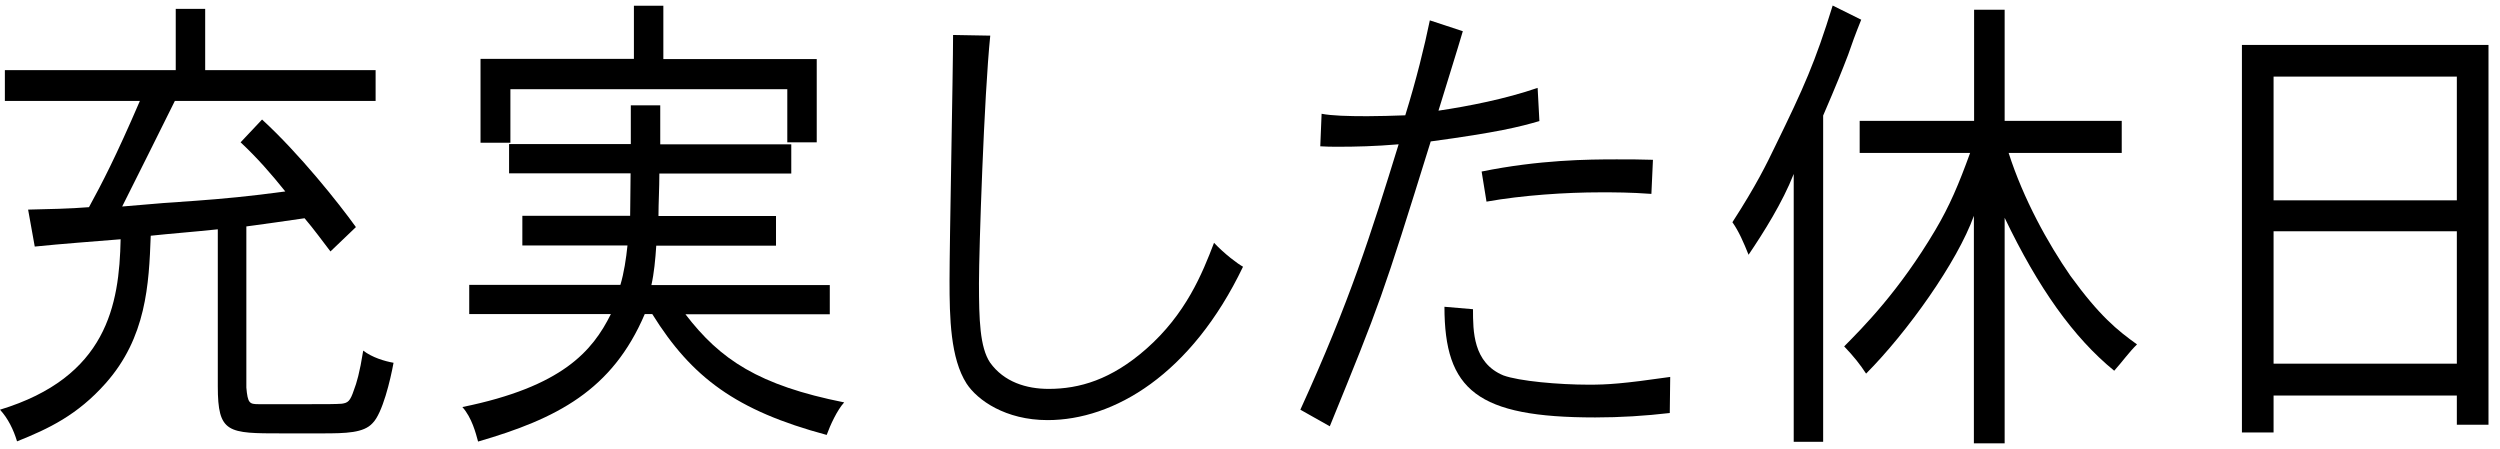<?xml version="1.0" encoding="utf-8"?>
<!-- Generator: Adobe Illustrator 27.5.0, SVG Export Plug-In . SVG Version: 6.00 Build 0)  -->
<svg version="1.1" id="a" xmlns="http://www.w3.org/2000/svg" xmlns:xlink="http://www.w3.org/1999/xlink" x="0px" y="0px"
	 width="112.95px" height="20.27px" viewBox="0 0 112.95 20.27" style="enable-background:new 0 0 112.95 20.27;"
	 xml:space="preserve">
<g>
	<g>
		<path d="M9.27,0.4v2.77h7.7v1.39H7.9c-0.34,0.68-2,4.03-2.38,4.77c1.45-0.13,2.4-0.2,3.33-0.26c1.23-0.09,2.42-0.2,4.04-0.42
			c-0.65-0.81-1.27-1.52-2.02-2.22l0.97-1.03c1.68,1.54,3.45,3.76,4.24,4.86l-1.15,1.1c-0.34-0.44-0.75-1.01-1.17-1.5
			c-0.85,0.13-1.84,0.26-2.63,0.37v7.28c0.06,0.7,0.14,0.75,0.54,0.75h2.4c0.71,0,1.07,0,1.37-0.02c0.28-0.04,0.38-0.11,0.55-0.62
			c0.12-0.31,0.26-0.77,0.42-1.78c0.4,0.31,0.97,0.48,1.37,0.55c-0.14,0.77-0.5,2.29-0.95,2.73c-0.4,0.44-1.19,0.46-2.28,0.46h-1.8
			c-2.46,0-2.91,0-2.91-2.13v-7.09c-1.03,0.11-2.2,0.2-3.03,0.29c-0.08,2.2-0.2,4.6-2.04,6.67c-1.27,1.43-2.57,2.05-4,2.62
			C0.61,19.41,0.36,18.9,0,18.51c4.83-1.47,5.39-4.73,5.45-7.7c-1.33,0.11-2.61,0.2-3.88,0.33l-0.3-1.67
			c0.89-0.02,1.9-0.04,2.75-0.11c0.59-1.08,1.21-2.27,2.3-4.8h-6.1V3.17h7.72V0.4H9.27z"/>
		<path d="M28.5,6.51V4.76h1.33v1.76h5.92v1.32h-5.96c0,0.68-0.04,1.32-0.04,1.92h5.31v1.34h-5.41c-0.04,0.62-0.1,1.25-0.22,1.78
			h8.06v1.32h-6.52c1.57,2.05,3.31,3.21,7.17,3.98c-0.32,0.35-0.63,1.03-0.79,1.47c-4.1-1.1-6.1-2.6-7.88-5.46h-0.34
			c-1.47,3.45-3.98,4.73-7.53,5.76c-0.1-0.37-0.28-1.08-0.71-1.56c4.52-0.92,5.88-2.53,6.71-4.2h-6.4v-1.32h6.83
			c0.16-0.53,0.26-1.19,0.32-1.78h-4.75V9.75h4.87c0-0.57,0.02-1.25,0.02-1.92H23V6.51H28.5z M29.97,0.27v2.4h6.93v3.76h-1.33v-2.4
			H23.06v2.42h-1.35V2.66h6.93v-2.4H29.97z"/>
		<path d="M44.74,1.61c-0.28,2.71-0.51,9.68-0.51,11.18c0,1.65,0.04,2.9,0.5,3.59c0.63,0.88,1.64,1.19,2.65,1.19
			c1.39,0,2.83-0.42,4.4-1.8c1.8-1.58,2.54-3.41,3.07-4.8c0.48,0.51,1.07,0.95,1.31,1.08c-2.34,4.88-5.84,6.93-8.83,6.93
			c-1.9,0-3.17-0.9-3.66-1.65c-0.73-1.14-0.77-2.97-0.77-4.64c0-1.76,0.16-9.5,0.16-11.11L44.74,1.61z"/>
		<path d="M66.09,1.41C65.84,2.27,65.42,3.59,64.99,5c1.35-0.2,3.03-0.53,4.48-1.03l0.08,1.5c-0.89,0.26-1.88,0.51-4.91,0.92
			c-2.2,7.08-2.28,7.28-4.56,12.87l-1.33-0.75c2.24-4.91,3.19-7.94,4.44-11.99c-1.05,0.09-1.98,0.11-2.67,0.11
			c-0.36,0-0.61,0-0.87-0.02l0.06-1.47c0.46,0.09,1.19,0.11,2.06,0.11c0.55,0,1.13-0.02,1.72-0.04c0.5-1.61,0.87-3.12,1.11-4.29
			L66.09,1.41z M66.55,13.97c0,0.99,0,2.42,1.37,2.99c0.71,0.26,2.5,0.42,3.86,0.42c0.85,0,1.52-0.04,3.68-0.35l-0.02,1.63
			c-1.11,0.13-2.24,0.2-3.37,0.2c-5.33,0-6.81-1.23-6.81-5L66.55,13.97z M74.61,8.76c-0.97-0.07-1.64-0.07-2.3-0.07
			c-1.56,0-3.53,0.13-5.15,0.42l-0.22-1.36c2.61-0.53,4.81-0.55,6.1-0.55c0.53,0,1.11,0,1.64,0.02L74.61,8.76z"/>
		<path d="M82.37,19.96h-1.33V7.86c-0.5,1.28-1.37,2.66-2.04,3.65c-0.22-0.55-0.44-1.06-0.73-1.47c1.09-1.69,1.54-2.62,1.94-3.45
			c1.29-2.64,1.8-3.78,2.59-6.34l1.29,0.64c-0.26,0.64-0.44,1.14-0.59,1.58c-0.28,0.73-0.53,1.36-1.13,2.75V19.96z M90.57,0.44v5.02
			h5.29v1.45h-5.11C91.42,9,92.53,11,93.54,12.46c1.33,1.83,2.12,2.46,3.01,3.1c-0.36,0.35-0.67,0.79-1.03,1.19
			c-1.84-1.5-3.43-3.74-4.95-6.91v10.19h-1.39V9.75c-0.75,2.09-3.01,5.26-4.87,7.13c-0.26-0.4-0.55-0.77-0.99-1.23
			c0.85-0.86,2.48-2.49,4.12-5.26c0.65-1.1,1.05-2.05,1.57-3.48h-4.99V5.46h5.17V0.44H90.57z"/>
		<path d="M112.43,2.03v17.16H111v-1.32h-8.28v1.67h-1.43V2.03H112.43z M102.72,3.46v5.59H111V3.46H102.72z M102.72,10.45v5.98H111
			v-5.98H102.72z"/>
	</g>
</g>
</svg>

